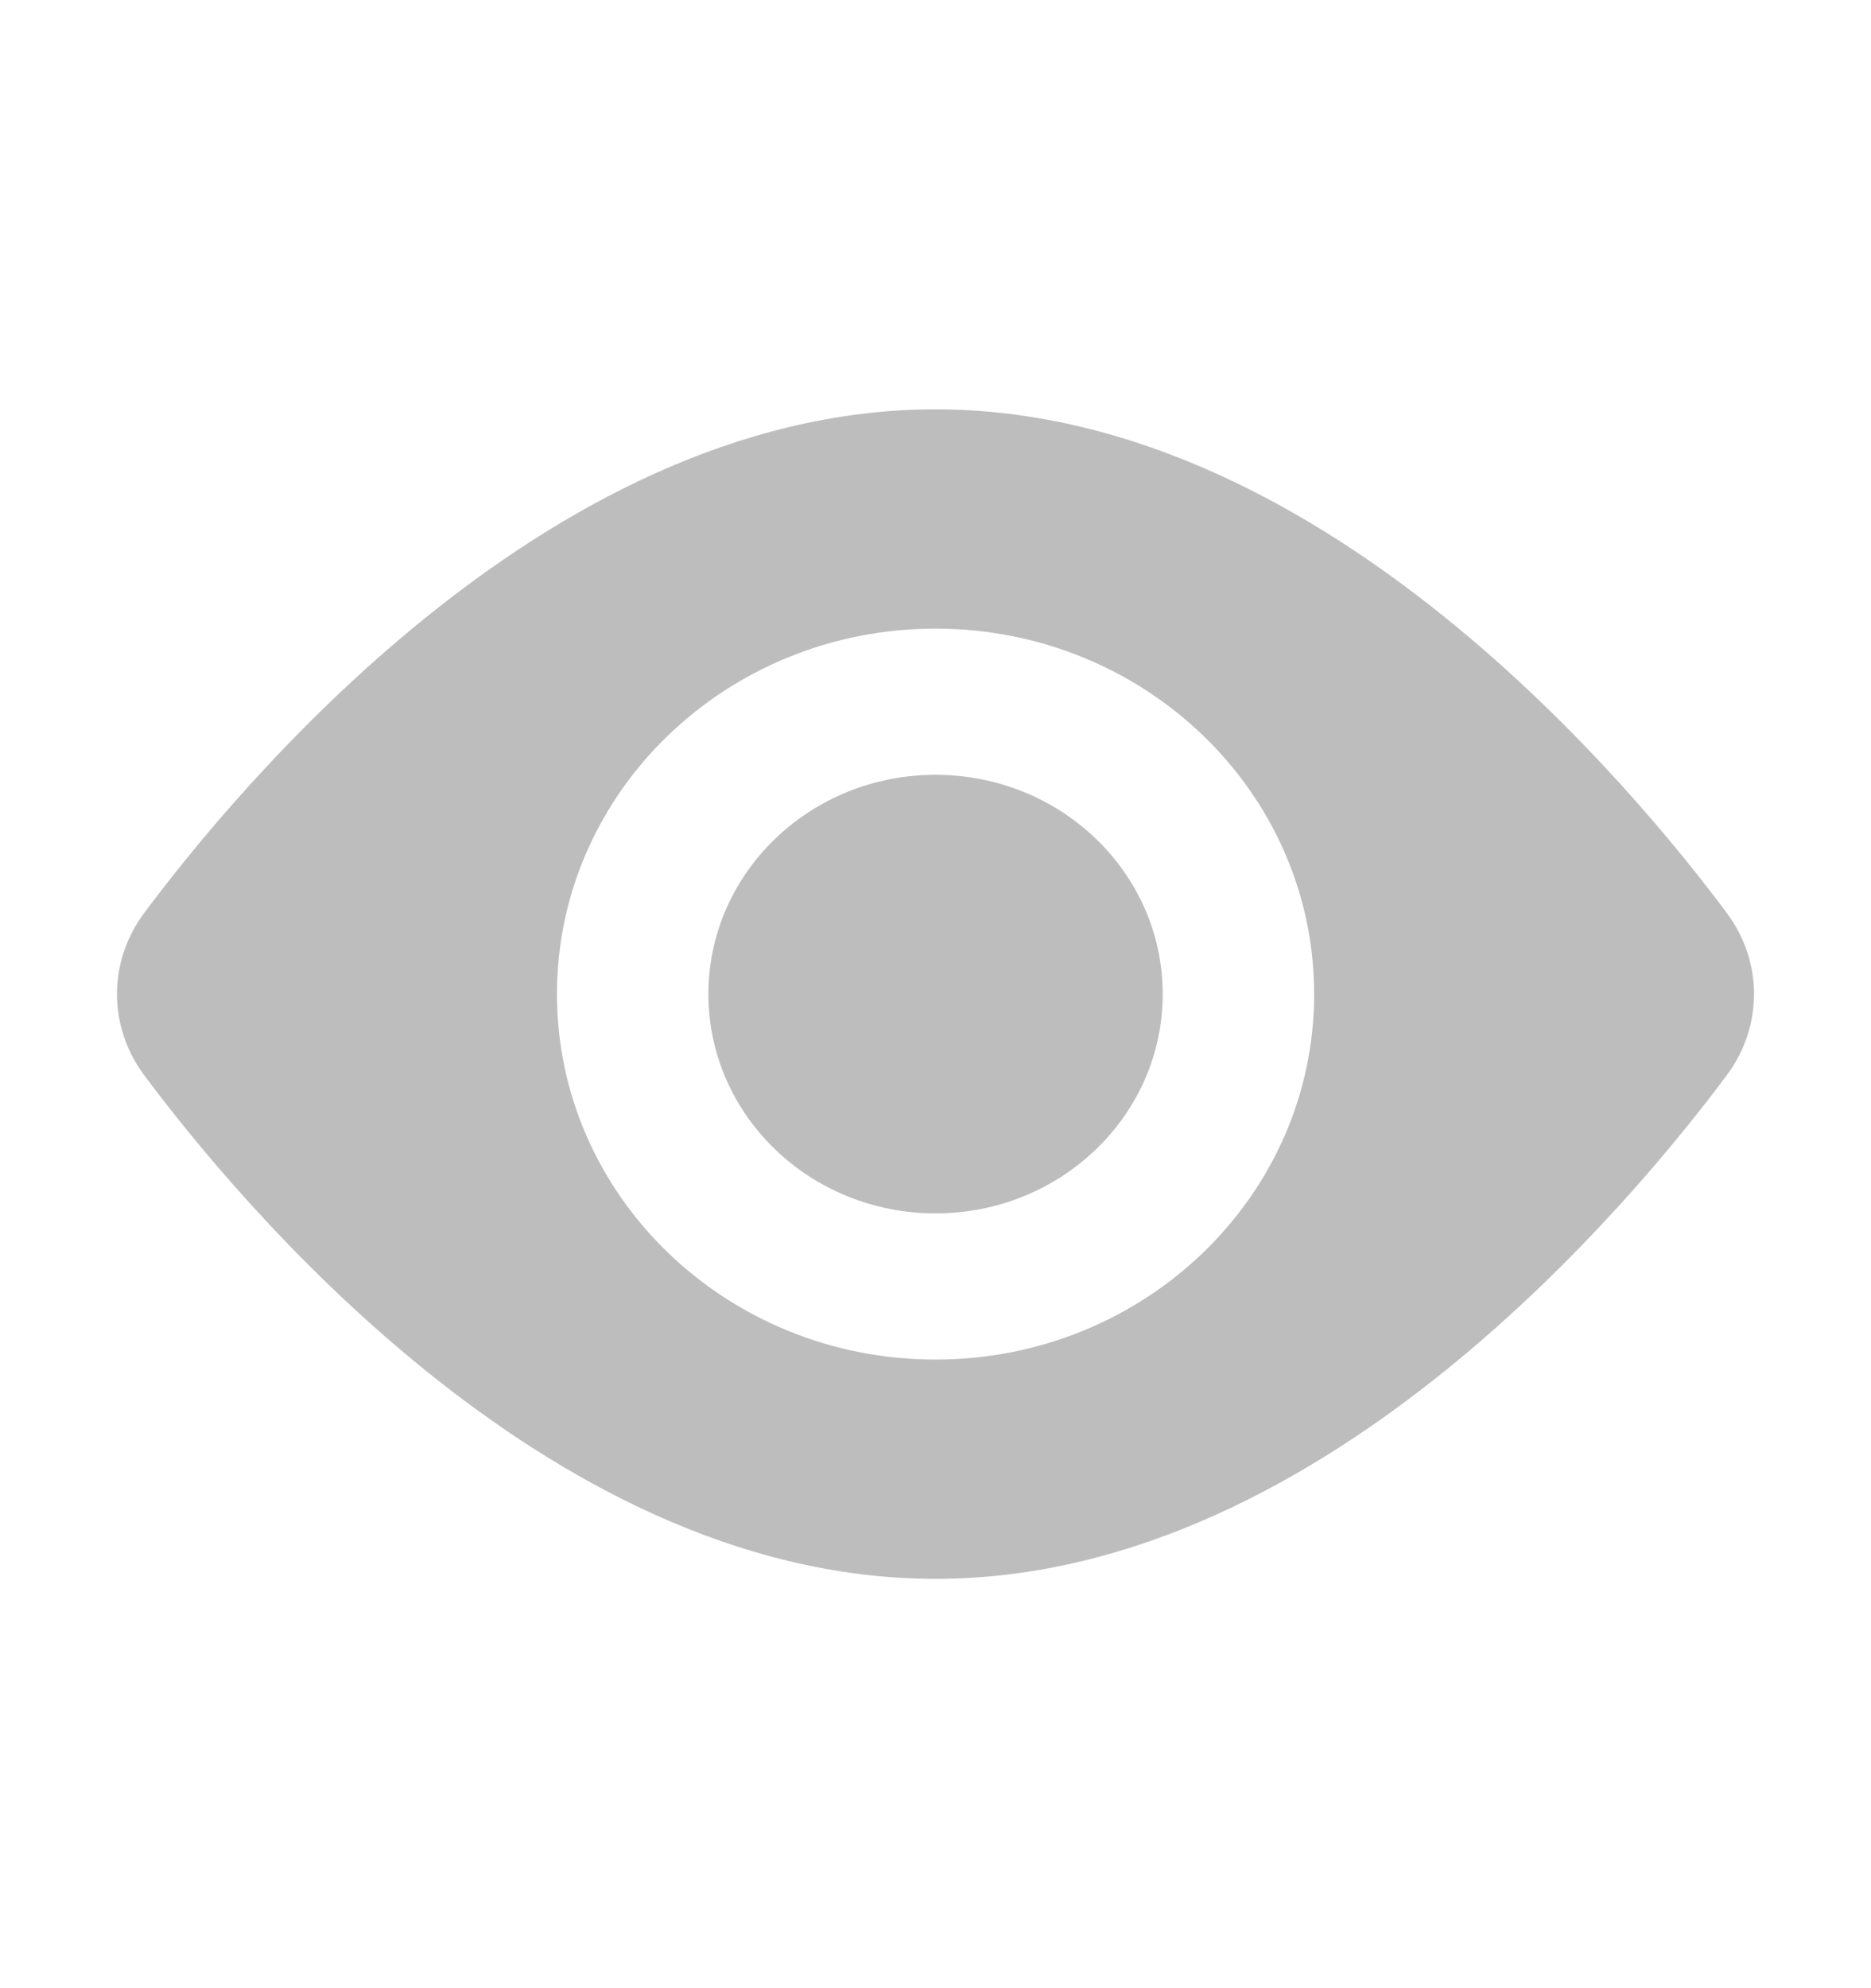 <svg width="16" height="17" viewBox="0 0 16 17" fill="none" xmlns="http://www.w3.org/2000/svg">
<path fill-rule="evenodd" clip-rule="evenodd" d="M8 3.5C6.288 3.5 4.771 4.366 3.63 5.289C2.478 6.221 1.626 7.279 1.232 7.808C0.923 8.224 0.923 8.776 1.232 9.192C1.626 9.721 2.478 10.779 3.63 11.711C4.771 12.634 6.288 13.5 8 13.5C9.712 13.5 11.229 12.634 12.37 11.711C13.522 10.779 14.374 9.721 14.768 9.192C15.077 8.776 15.077 8.224 14.768 7.808C14.374 7.279 13.522 6.221 12.37 5.289C11.229 4.366 9.712 3.5 8 3.5ZM8 11.625C9.788 11.625 11.238 10.226 11.238 8.5C11.238 6.774 9.788 5.375 8 5.375C6.212 5.375 4.763 6.774 4.763 8.5C4.763 10.226 6.212 11.625 8 11.625Z" fill="#BDBDBD"/>
<path d="M9.943 8.5C9.943 9.536 9.073 10.375 8 10.375C6.927 10.375 6.058 9.536 6.058 8.5C6.058 7.464 6.927 6.625 8 6.625C9.073 6.625 9.943 7.464 9.943 8.5Z" fill="#BDBDBD"/>
</svg>
